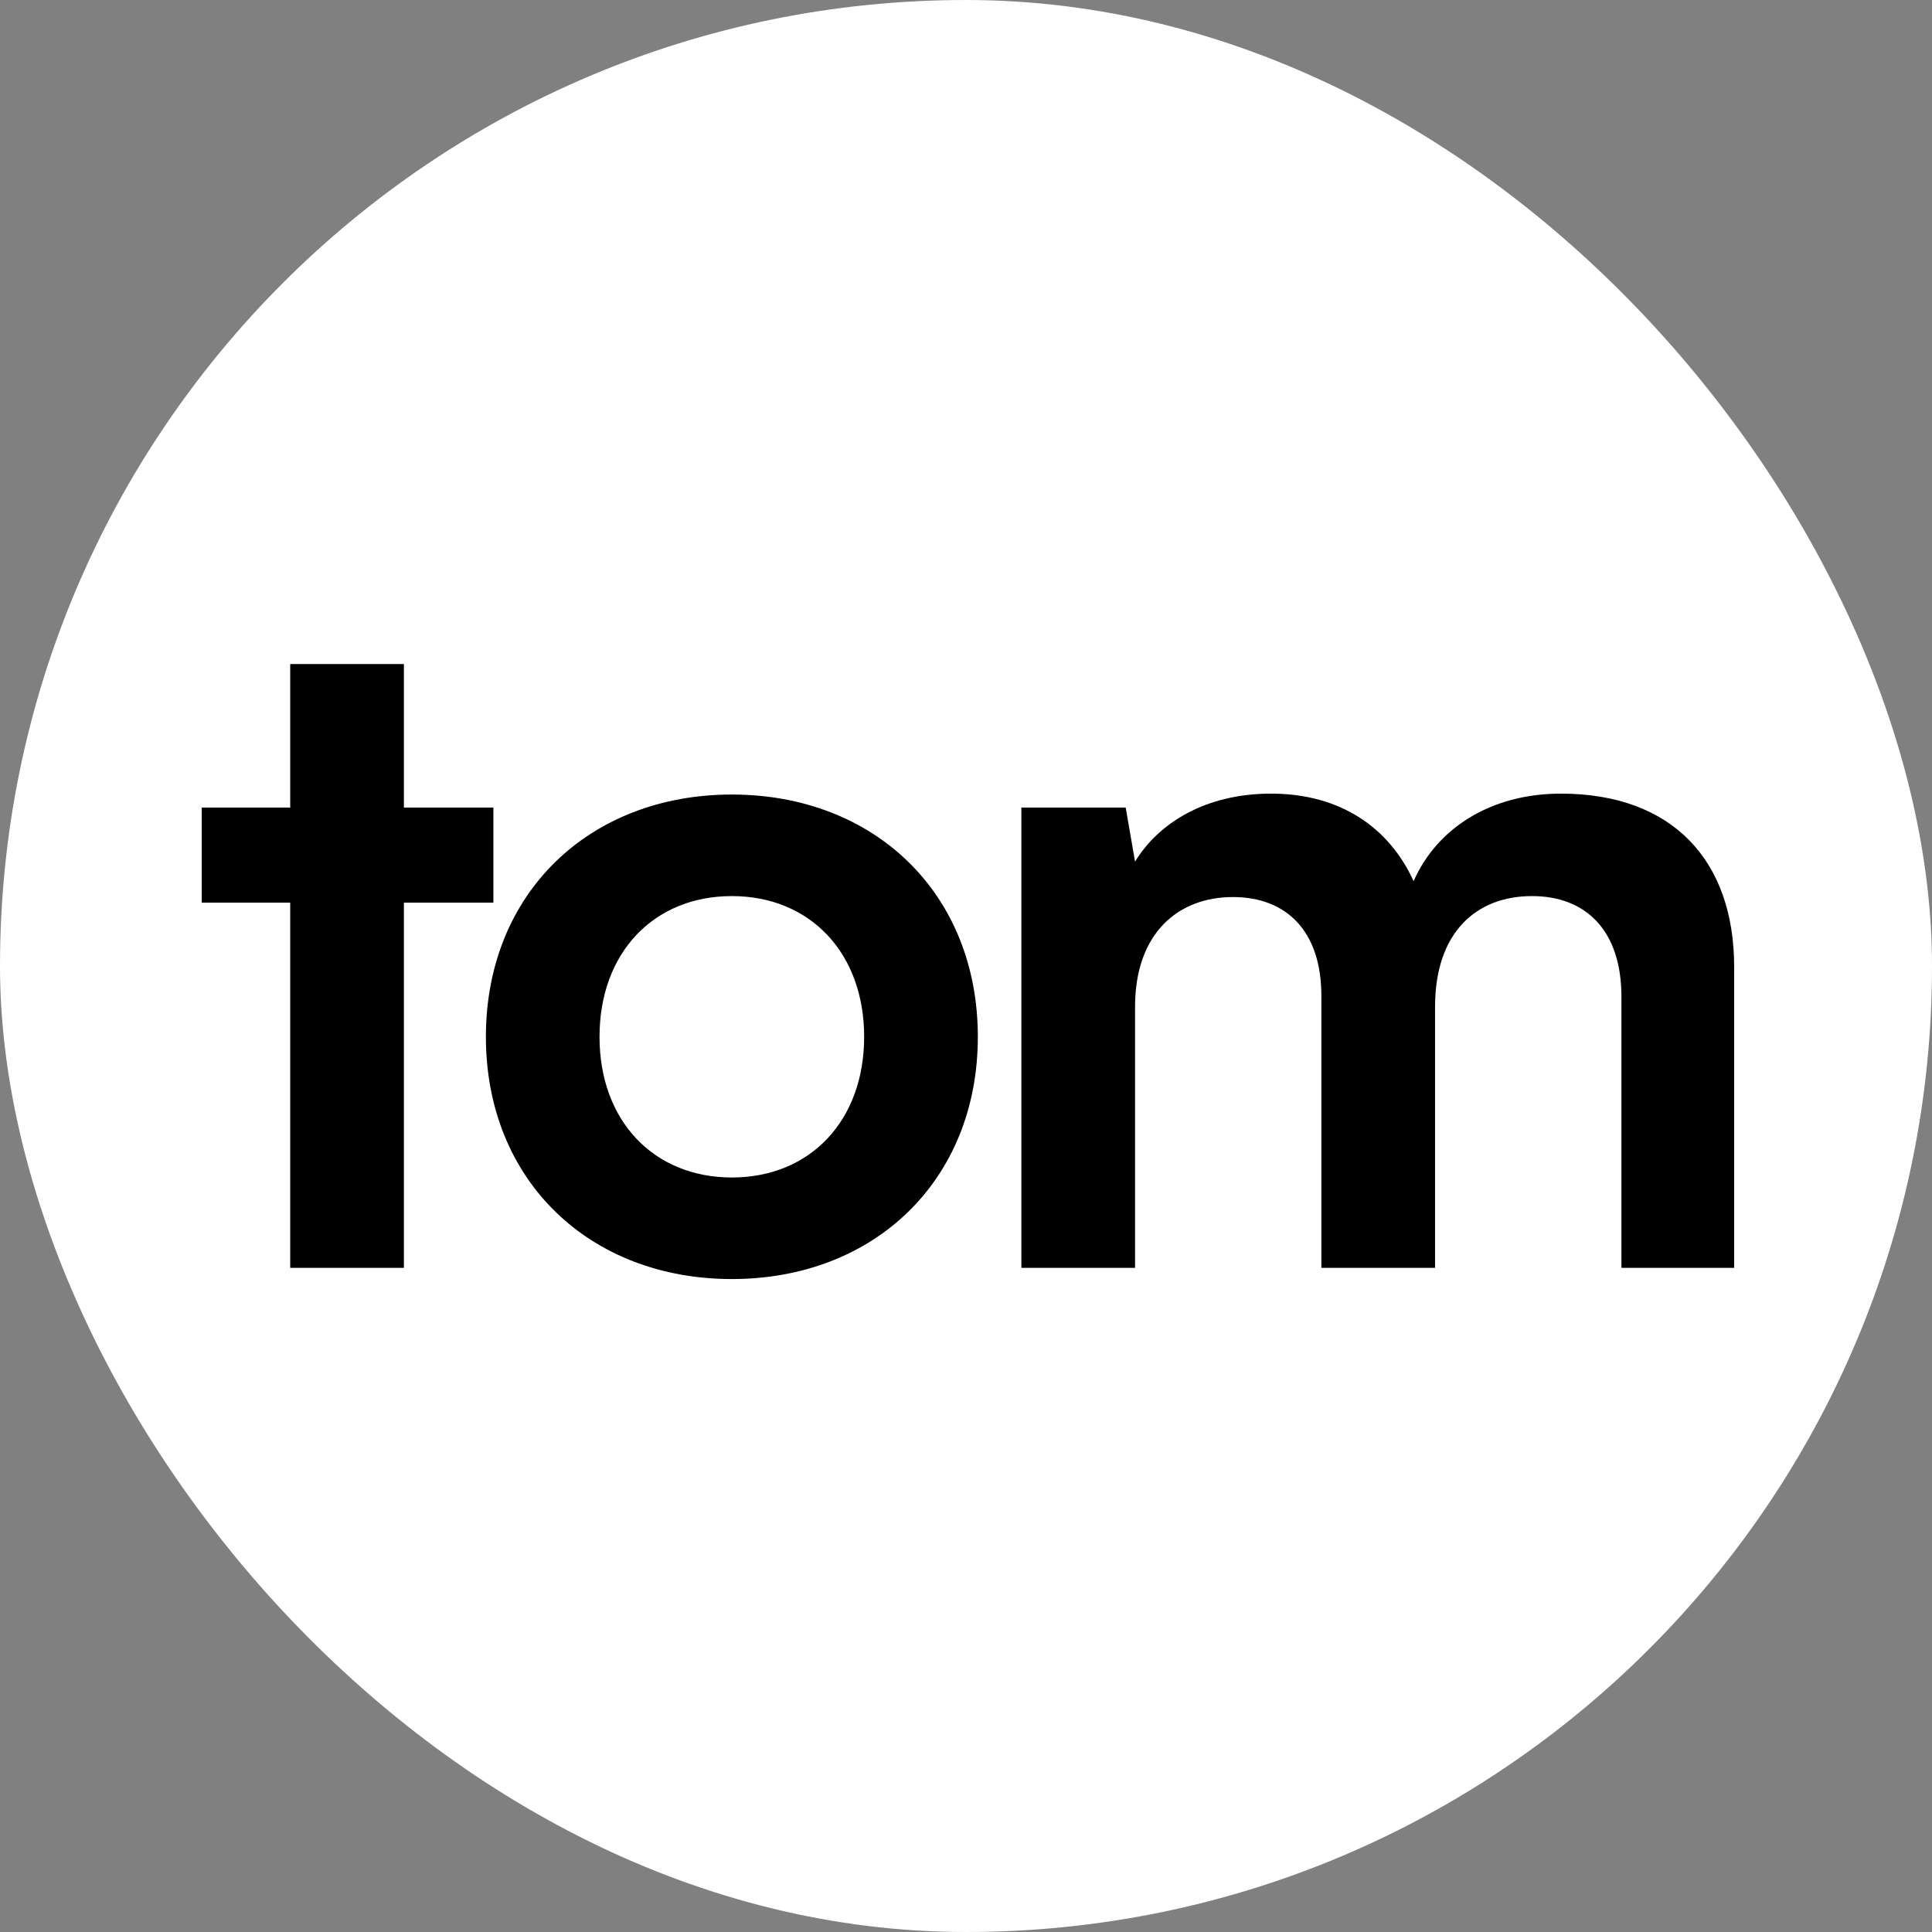 <svg width="32" height="32" viewBox="0 0 32 32" fill="none" xmlns="http://www.w3.org/2000/svg">
<rect x="0" y="0" width="32" height="32" fill="#808080" stroke="none"/>
<rect width="32" height="32" rx="16" fill="white"/>
<path d="M6.69 21H4.807V14.95H3.341V13.376H4.807V10.999H6.69V13.376H8.172V14.95H6.69V21ZM8.048 17.173C8.048 14.796 9.761 13.16 12.122 13.16C14.483 13.16 16.196 14.796 16.196 17.173C16.196 19.549 14.483 21.185 12.122 21.185C9.761 21.185 8.048 19.549 8.048 17.173ZM9.93 17.173C9.93 18.562 10.825 19.503 12.122 19.503C13.418 19.503 14.313 18.562 14.313 17.173C14.313 15.784 13.418 14.842 12.122 14.842C10.825 14.842 9.93 15.784 9.93 17.173ZM18.8 21H16.917V13.376H18.645L18.8 14.271C19.186 13.639 19.957 13.145 21.053 13.145C22.21 13.145 23.013 13.716 23.414 14.595C23.8 13.716 24.695 13.145 25.853 13.145C27.704 13.145 28.723 14.256 28.723 16.015V21H26.856V16.509C26.856 15.413 26.269 14.842 25.374 14.842C24.464 14.842 23.769 15.429 23.769 16.679V21H21.886V16.494C21.886 15.429 21.315 14.858 20.42 14.858C19.525 14.858 18.8 15.444 18.8 16.679V21Z" fill="black"/>
</svg>
